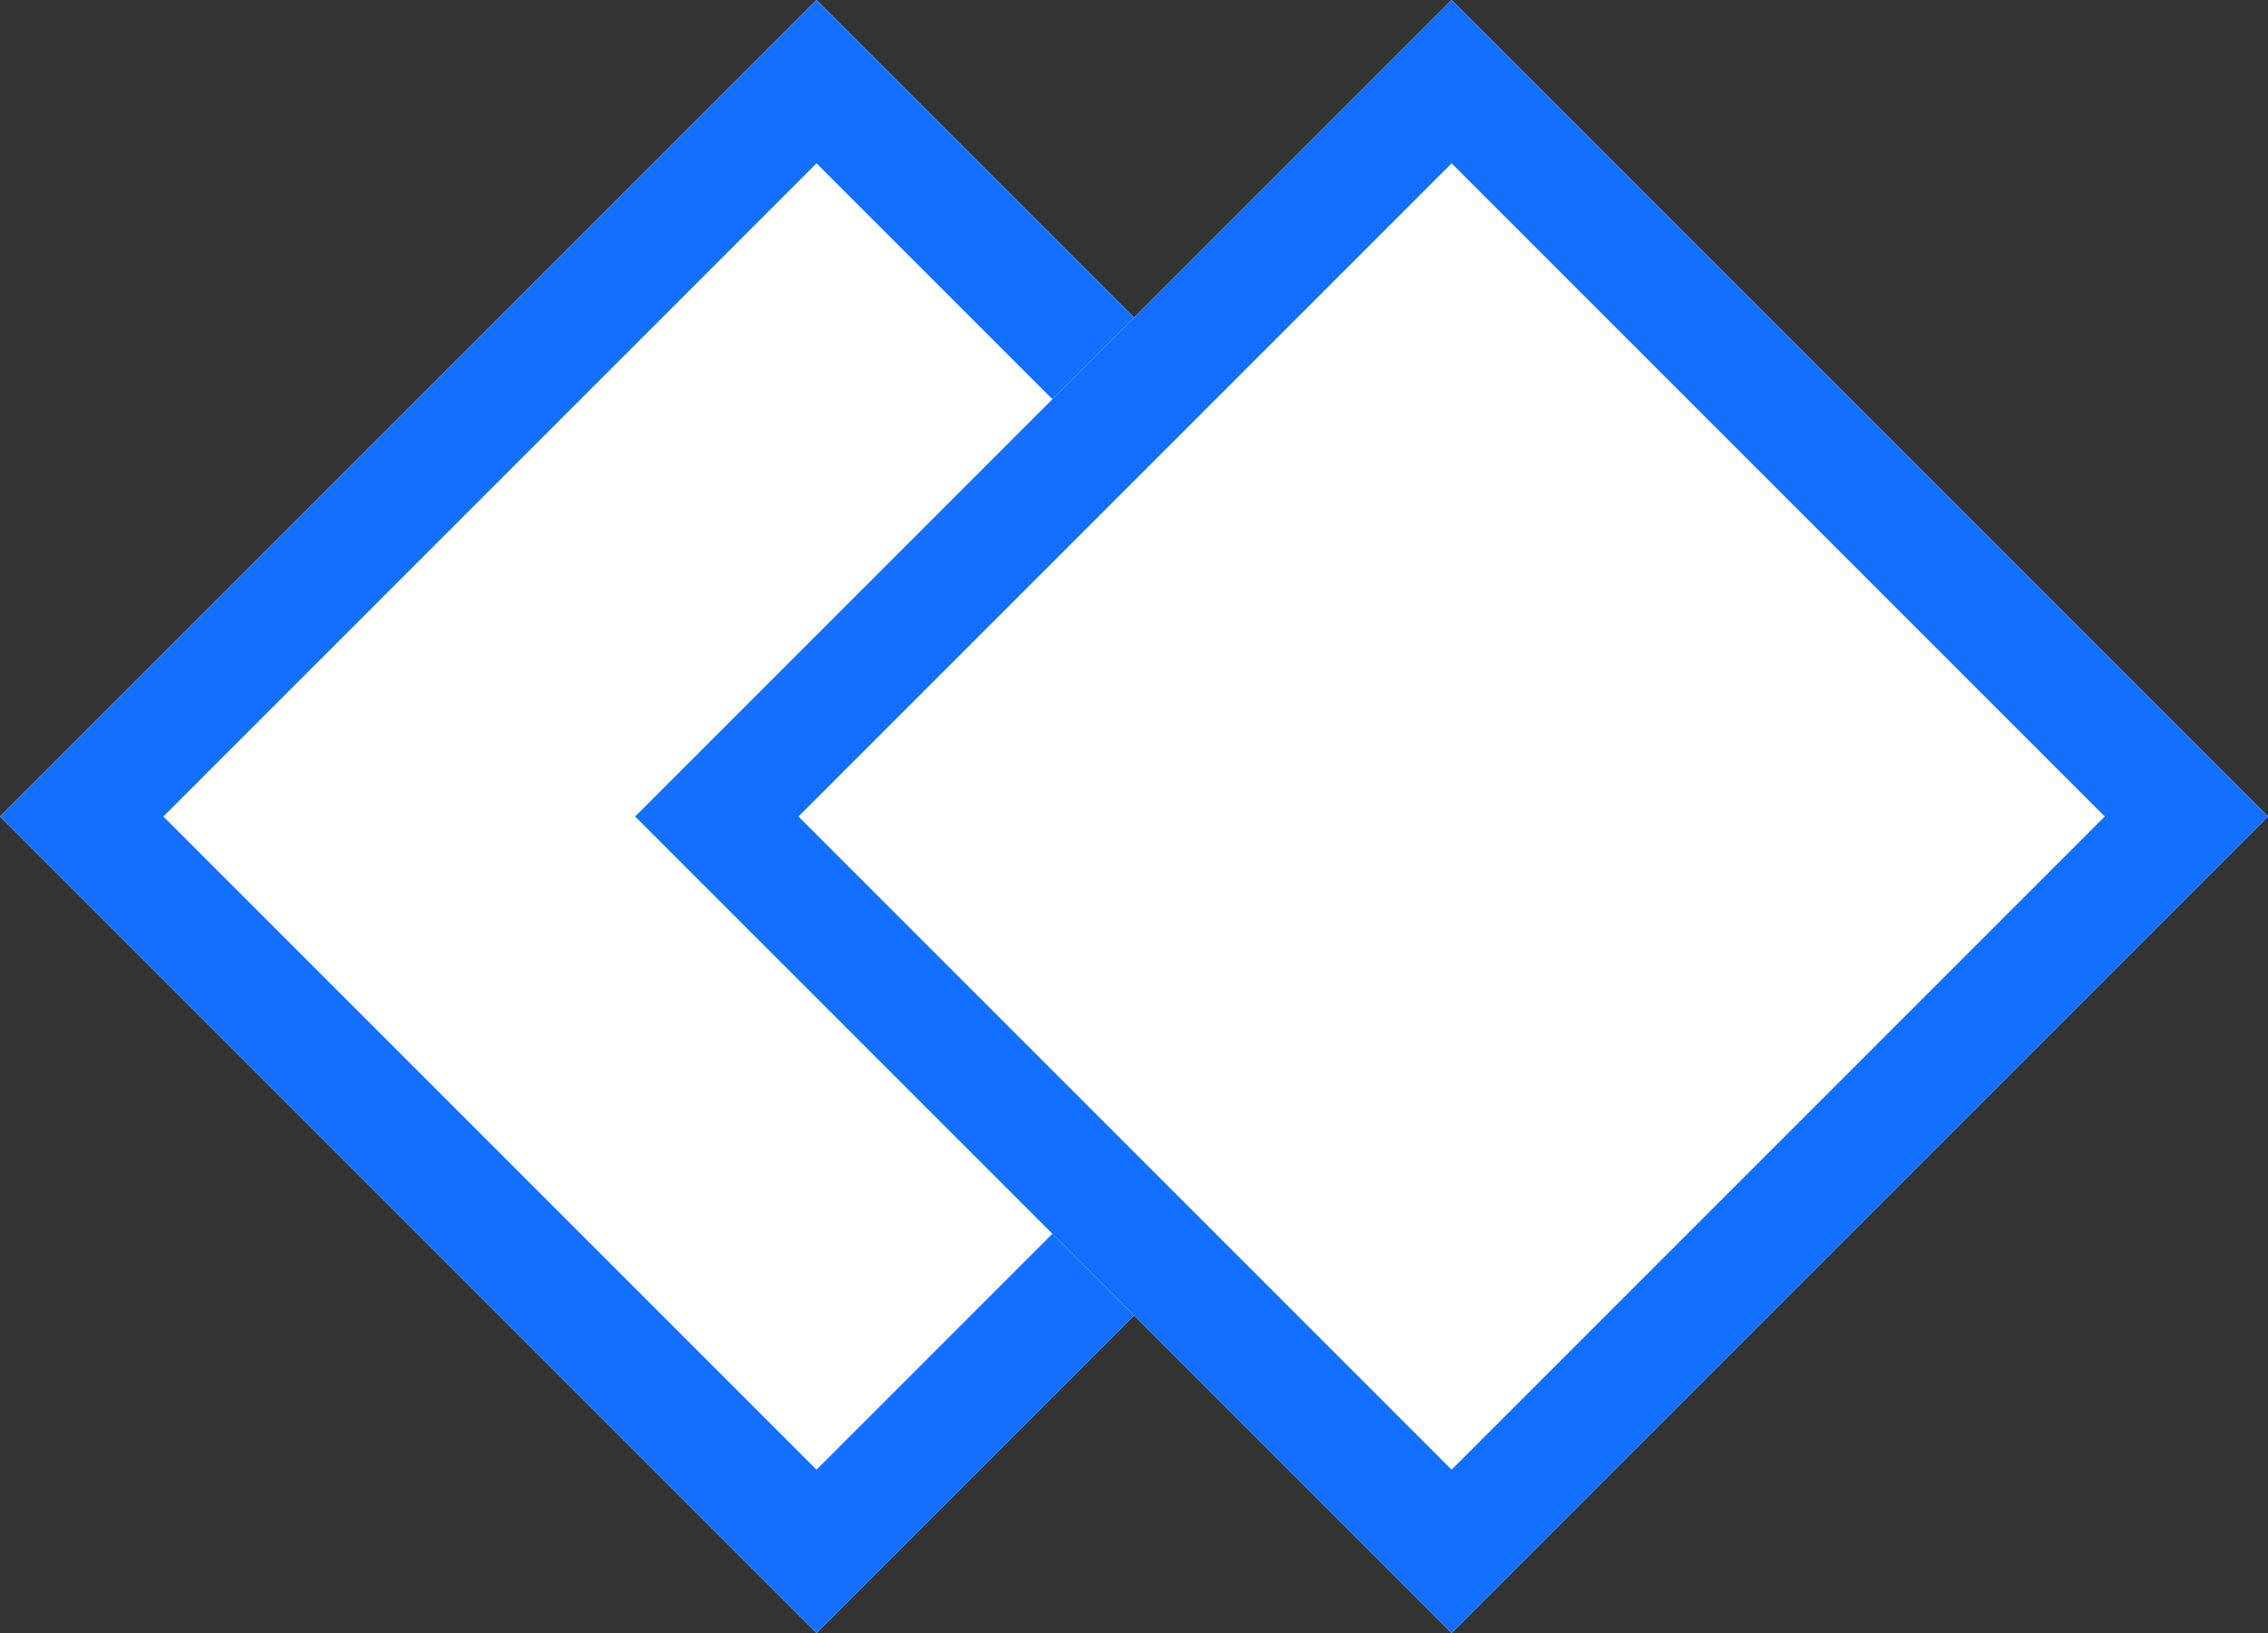 <svg xmlns="http://www.w3.org/2000/svg" width="39.284" height="28.284" viewBox="0 0 39.284 28.284">
  <rect x="0" y="0" width="39.284" height="28.284" fill="#333333" stroke="none"/>
  <g id="그룹_9941" data-name="그룹 9941" transform="translate(-366.5 -745)">
    <g id="사각형_29295" data-name="사각형 29295" transform="translate(380.643 745) rotate(45)" fill="#fff" stroke="#126fff" stroke-width="2">
      <rect width="20" height="20" stroke="none"/>
      <rect x="1" y="1" width="18" height="18" fill="none"/>
    </g>
    <g id="사각형_29668" data-name="사각형 29668" transform="translate(391.643 745) rotate(45)" fill="#fff" stroke="#126fff" stroke-width="2">
      <rect width="20" height="20" stroke="none"/>
      <rect x="1" y="1" width="18" height="18" fill="none"/>
    </g>
  </g>
</svg>
